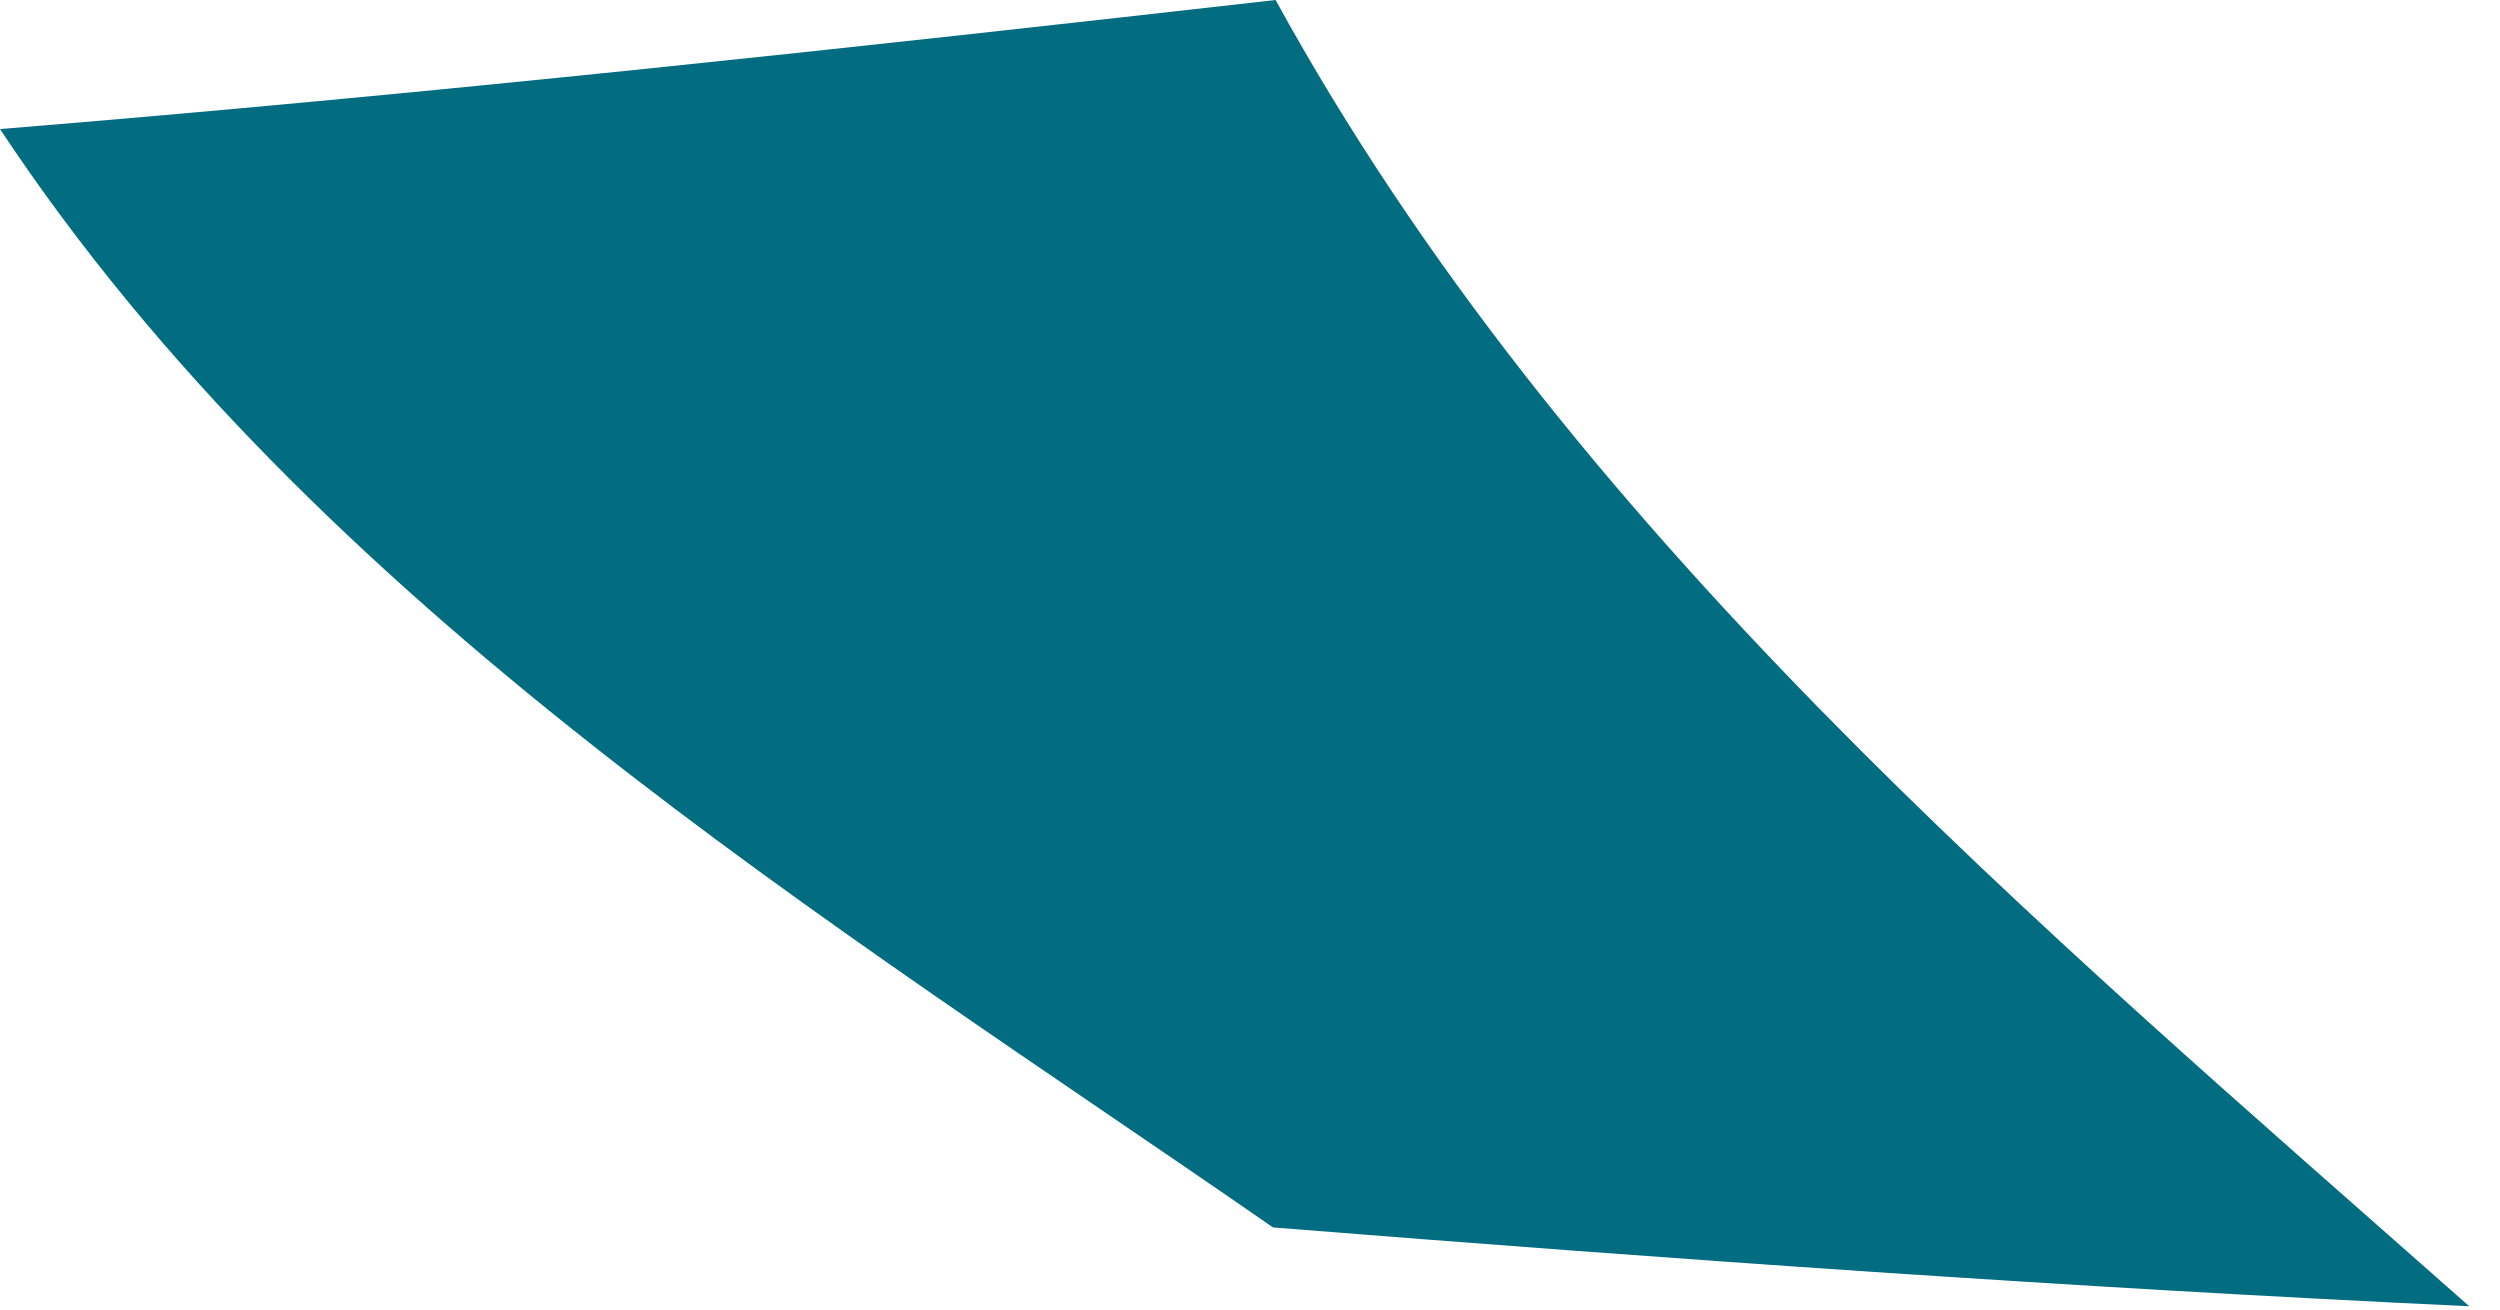<?xml version="1.0" encoding="utf-8"?>
<svg xmlns="http://www.w3.org/2000/svg" fill="none" height="100%" overflow="visible" preserveAspectRatio="none" style="display: block;" viewBox="0 0 42 22" width="100%">
<path d="M41.483 21.945C34.775 21.631 28.083 21.155 21.387 20.621C13.957 15.472 5.33 10.218 0 2.168C7.154 1.586 14.294 0.809 21.43 0C26.335 8.935 34.267 15.562 41.483 21.945" fill="#026C80" id="Trazado 22223"/>
</svg>